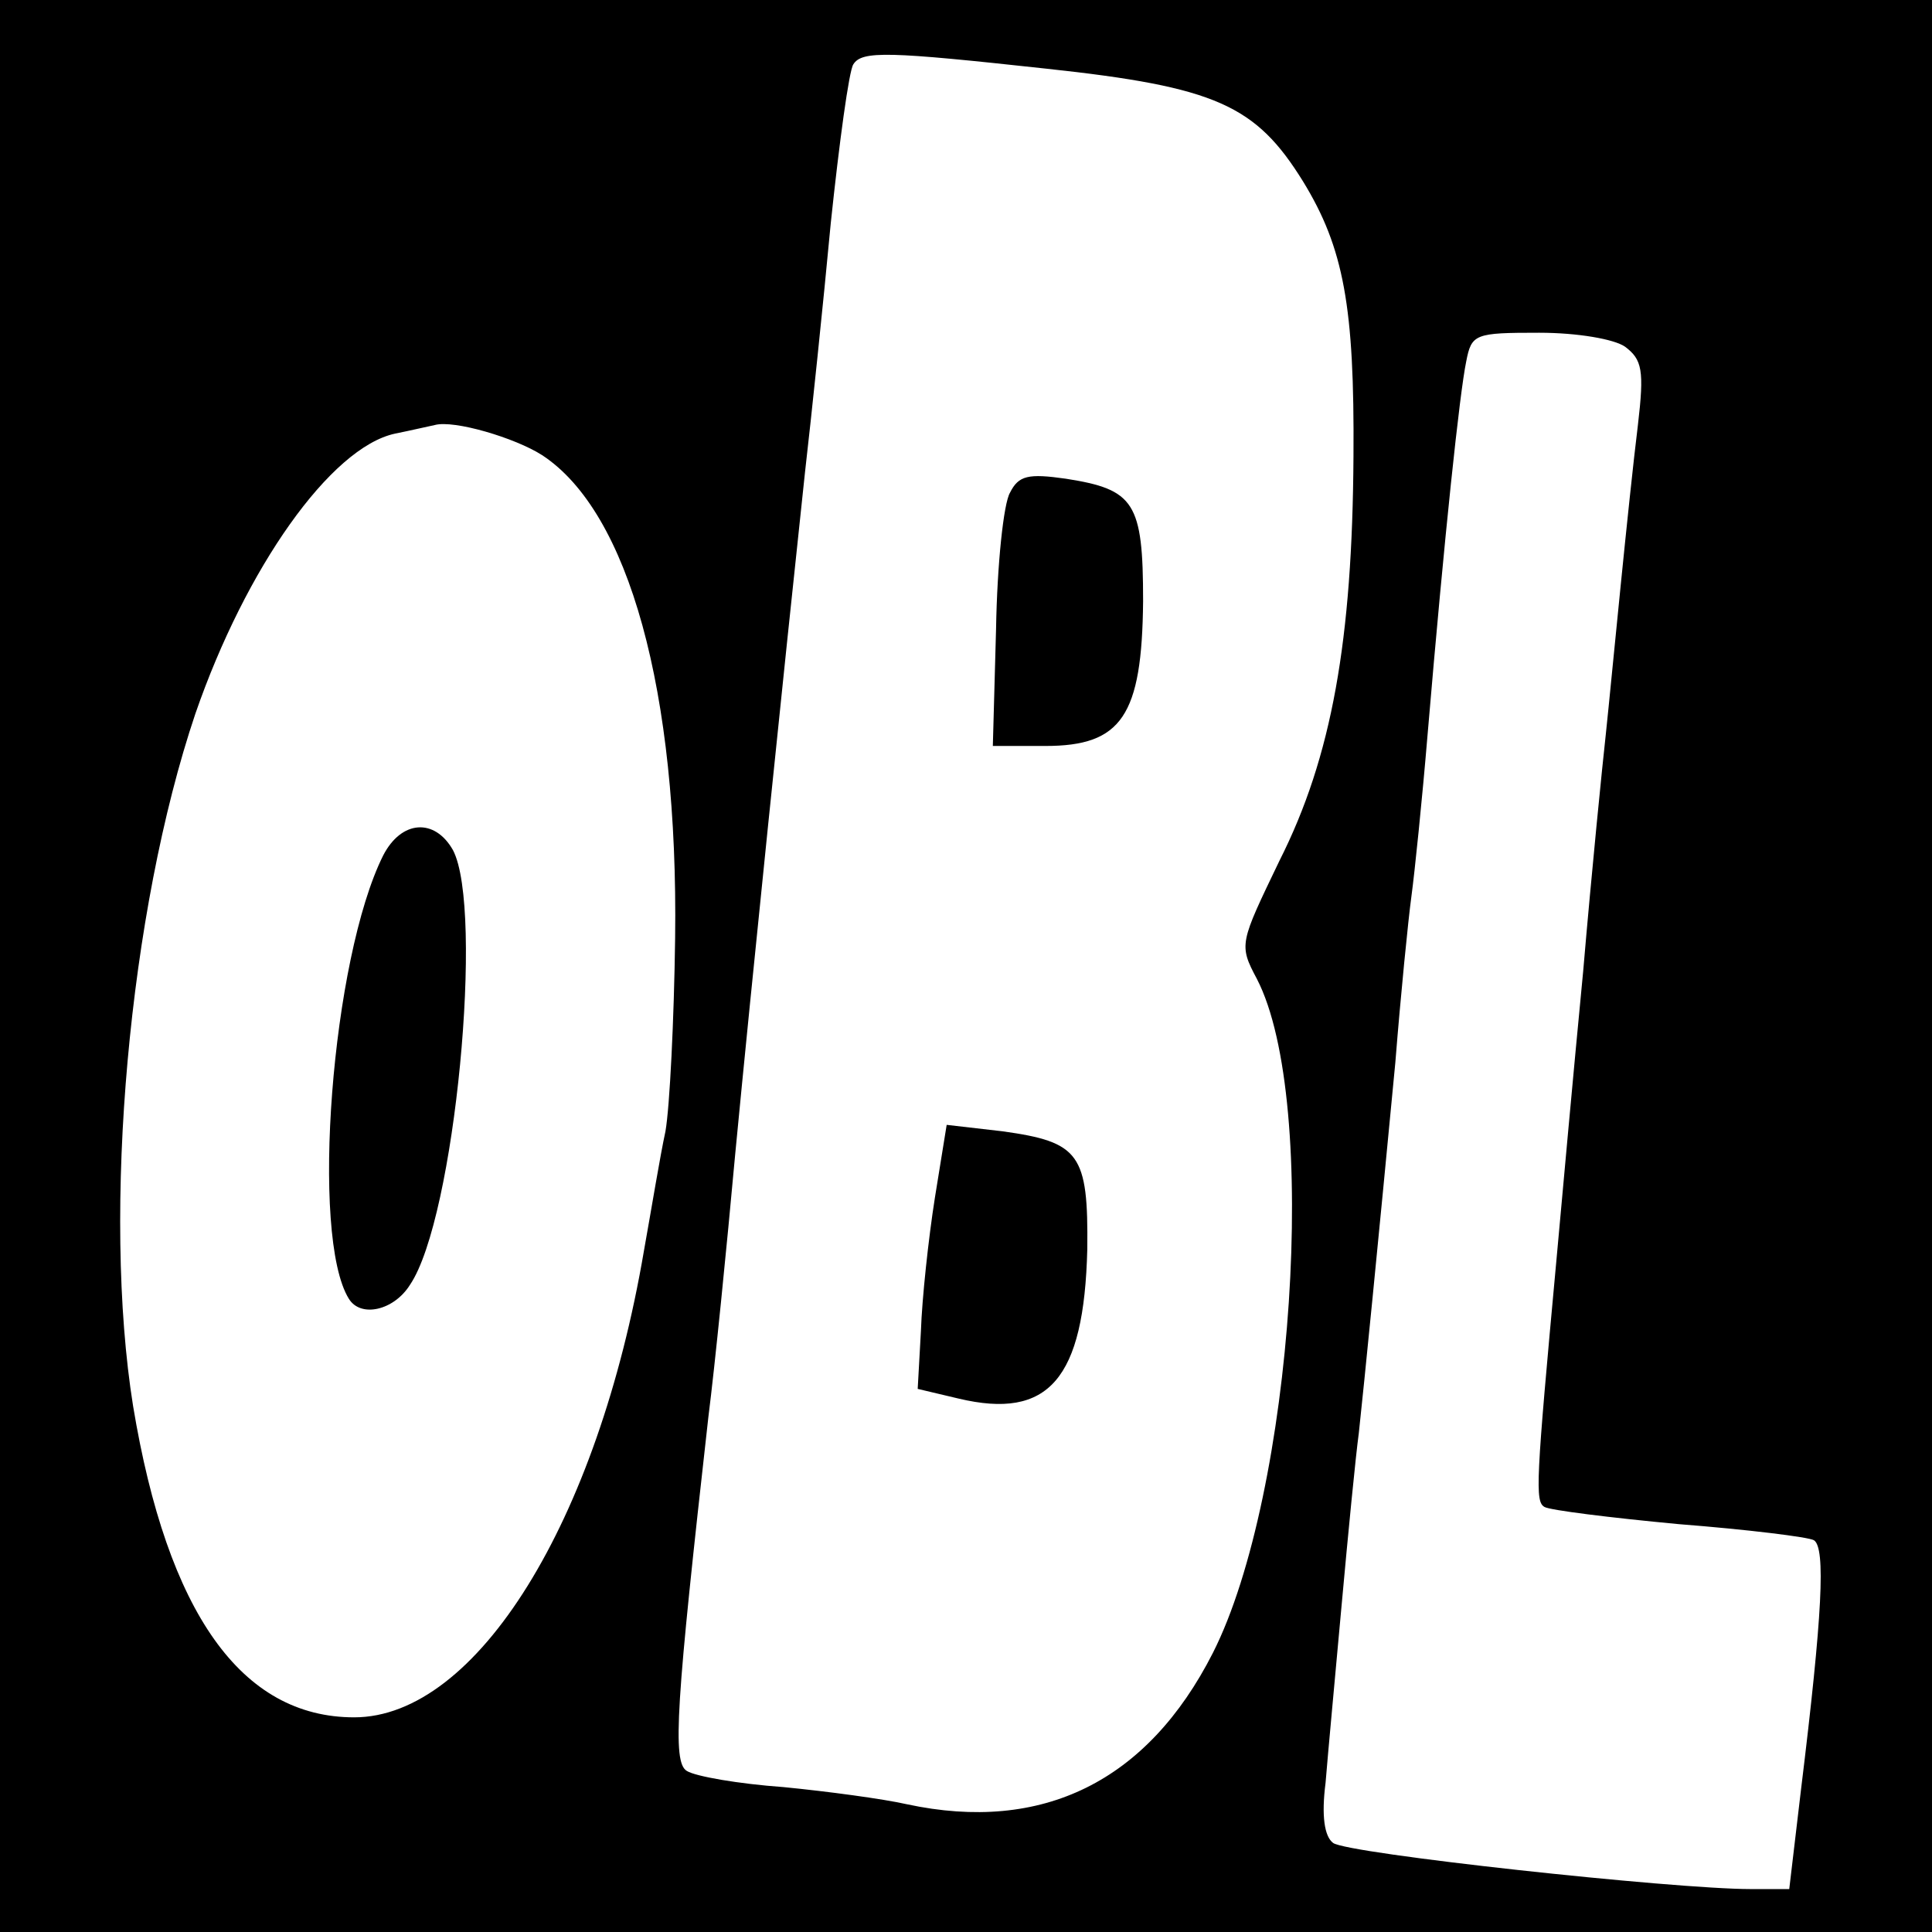 <?xml version="1.0" standalone="no"?>
<!DOCTYPE svg PUBLIC "-//W3C//DTD SVG 20010904//EN"
 "http://www.w3.org/TR/2001/REC-SVG-20010904/DTD/svg10.dtd">
<svg version="1.0" xmlns="http://www.w3.org/2000/svg"
 width="180pt" height="180pt" viewBox="0 0 180 180"
 preserveAspectRatio="xMidYMid meet">
<g transform="translate(0,180) scale(0.1,-0.1)"
fill="#000000" stroke="none">
<path d="M0 900 l0 -900 900 0 900 0 0 900 0 900 -900 0 -900 0 0 -900z m975
836 c158 -17 195 -34 239 -105 38 -62 48 -117 47 -256 -1 -171 -20 -280 -69
-377 -37 -77 -38 -78 -21 -110 59 -114 34 -480 -41 -628 -61 -120 -159 -168
-285 -141 -22 5 -74 12 -115 16 -42 3 -82 10 -90 15 -14 8 -10 63 20 330 6 47
17 157 25 245 15 157 45 448 65 635 6 52 17 157 24 232 8 76 17 142 21 148 8
13 33 12 180 -4z m539 -259 c16 -12 18 -22 12 -73 -4 -32 -11 -99 -16 -149 -5
-49 -11 -112 -14 -140 -3 -27 -13 -126 -21 -220 -9 -93 -20 -215 -25 -270 -19
-206 -20 -224 -11 -229 5 -3 61 -10 125 -16 64 -5 121 -12 126 -15 11 -7 8
-69 -12 -232 l-11 -93 -36 0 c-72 0 -376 33 -389 43 -8 6 -11 25 -7 56 2 25 9
100 15 166 6 66 13 138 16 160 5 46 18 177 34 345 5 63 12 133 15 155 3 22 10
90 15 150 16 189 30 319 36 348 5 26 8 27 68 27 36 0 70 -6 80 -13z m-1009
-101 c81 -53 127 -220 124 -450 -1 -76 -5 -157 -9 -180 -5 -23 -13 -72 -20
-111 -43 -253 -156 -435 -270 -435 -105 0 -174 97 -206 290 -29 181 -4 461 58
645 47 136 126 248 186 261 15 3 32 7 37 8 18 5 75 -12 100 -28z"/>
<path d="M941 1341 c-6 -10 -12 -67 -13 -127 l-3 -109 49 0 c71 0 90 28 91
135 0 92 -8 104 -72 114 -35 5 -44 3 -52 -13z"/>
<path d="M871 684 c-6 -38 -12 -94 -13 -124 l-3 -54 38 -9 c84 -20 117 18 120
139 1 89 -7 100 -79 110 l-52 6 -11 -68z"/>
<path d="M357 1003 c-48 -96 -68 -355 -32 -413 11 -18 42 -11 57 13 42 62 69
350 40 405 -17 30 -48 28 -65 -5z"/>
</g>
</svg>
